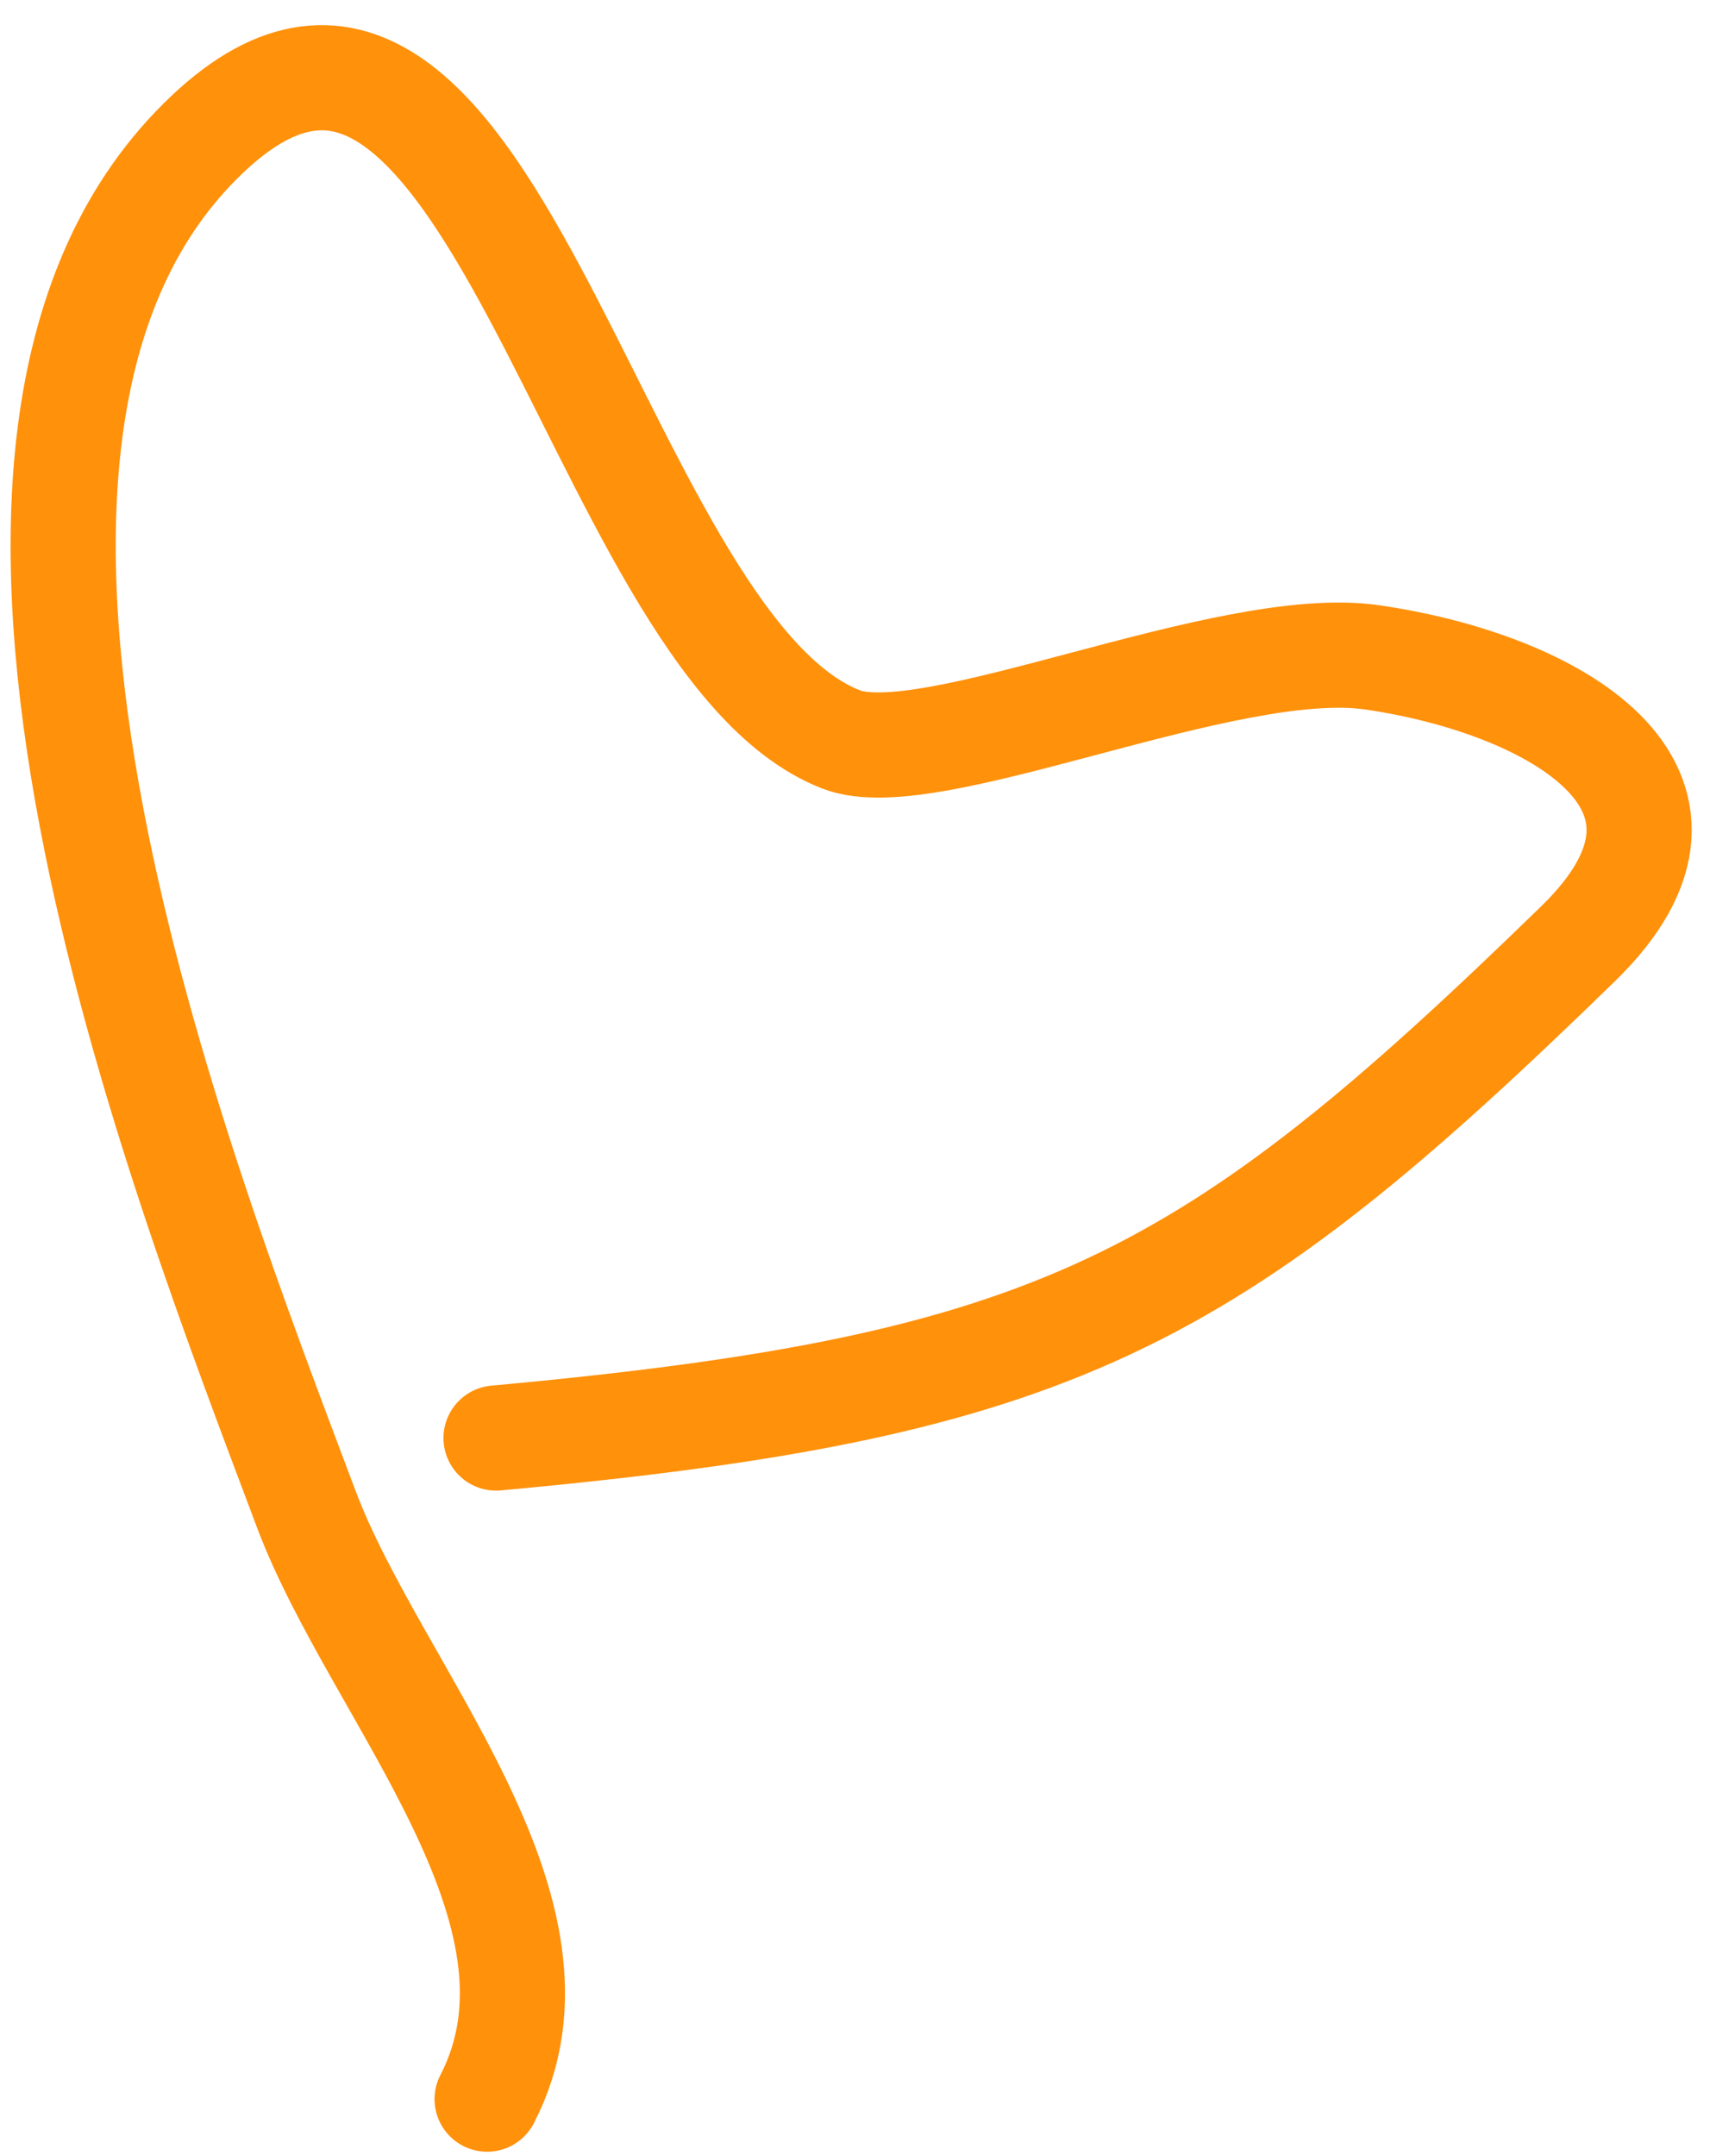 <?xml version="1.0" encoding="UTF-8"?> <svg xmlns="http://www.w3.org/2000/svg" width="33" height="41" viewBox="0 0 33 41" fill="none"> <path d="M9.435 27.346C20.092 26.369 22.989 24.787 30.019 17.943C33.052 14.99 29.552 13.003 26.101 12.501C23.329 12.098 17.686 14.716 16 14.062C11.212 12.204 9.304 -3.064 3.677 2.819C-1.928 8.679 3.401 22.248 5.824 28.695C7.142 32.203 11.112 36.346 9.265 39.918" stroke="#FF910B" stroke-width="2" stroke-linecap="round" stroke-linejoin="round"></path> </svg> 